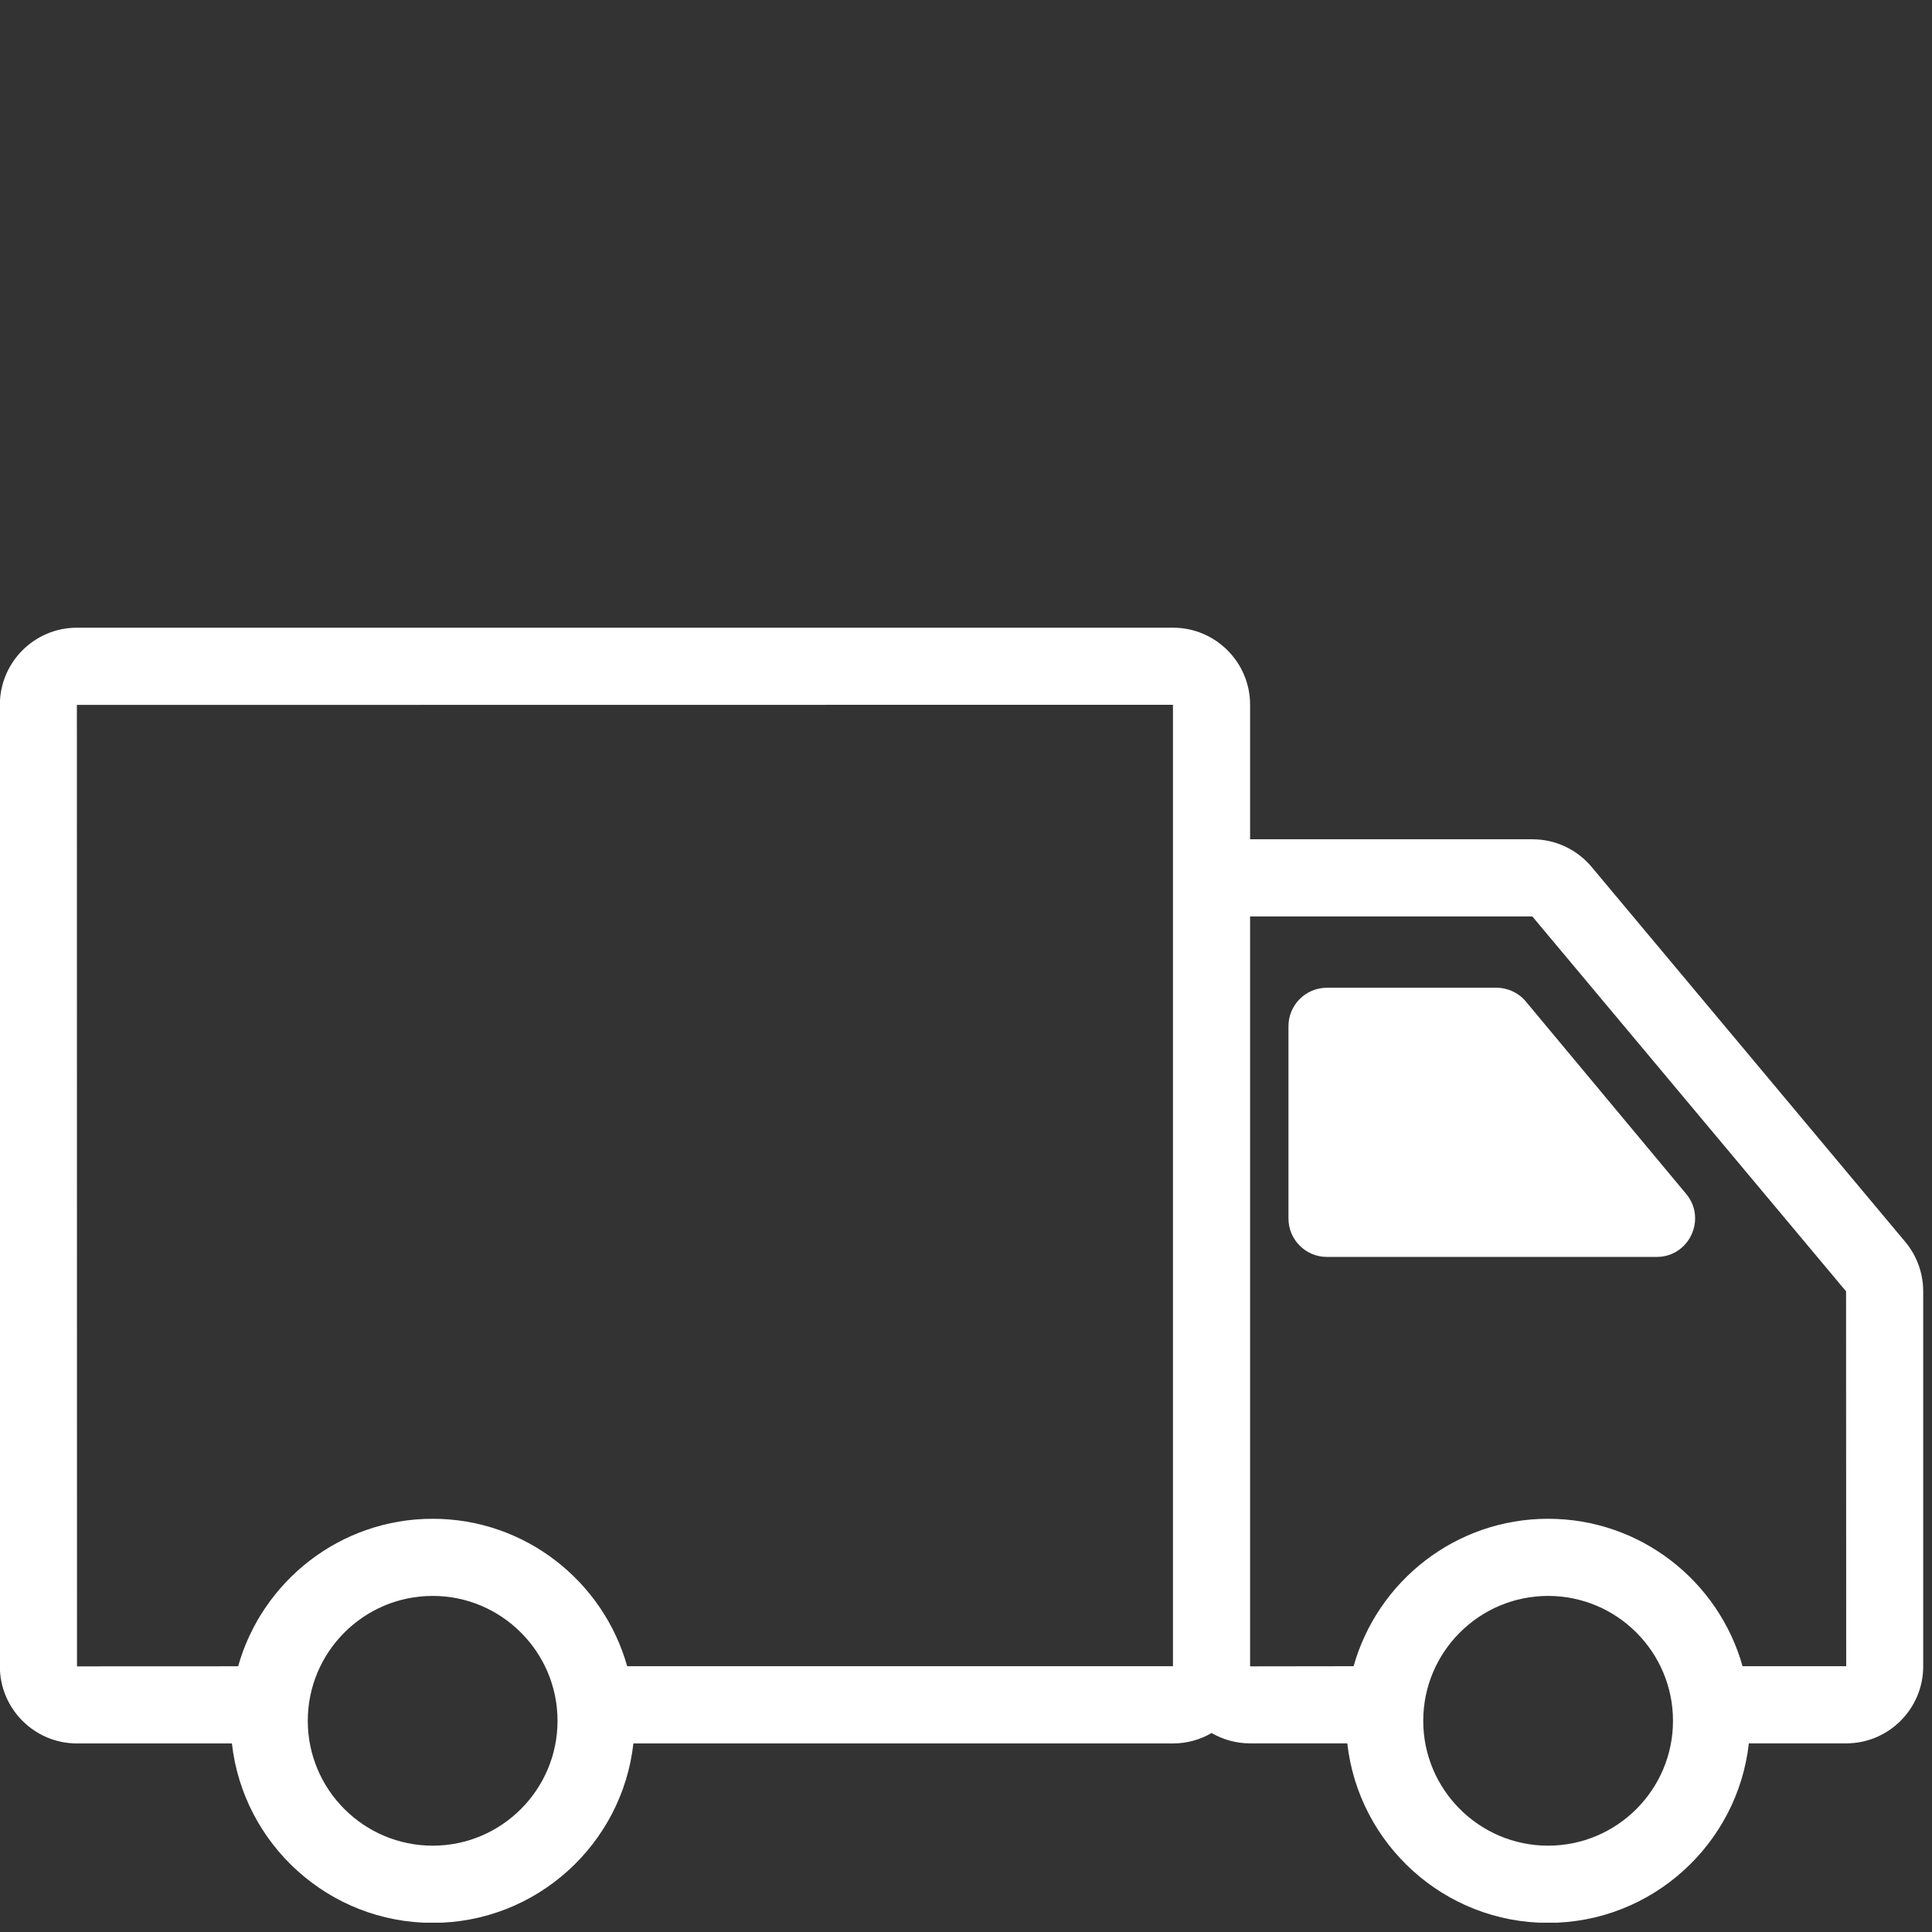 <svg version="1.0" preserveAspectRatio="xMidYMid meet" height="150" viewBox="0 0 112.5 112.5" zoomAndPan="magnify" width="150" xmlns:xlink="http://www.w3.org/1999/xlink" xmlns="http://www.w3.org/2000/svg"><rect x="0" y="0" width="112.5" height="112.5" fill="#333333" stroke="none"/><defs><clipPath id="75bc861ac0"><path clip-rule="nonzero" d="M 0 36.539 L 112 36.539 L 112 111.957 L 0 111.957 Z M 0 36.539"></path></clipPath><clipPath id="5416ade618"><path clip-rule="nonzero" d="M 82.164 64 L 84.297 64 L 84.297 65.848 L 82.164 65.848 Z M 82.164 64"></path></clipPath><clipPath id="7c694543f2"><path clip-rule="nonzero" d="M 84.293 64.625 C 83.32 66.195 82.5 65.895 82.277 65.598 C 82.051 65.223 82.277 64.328 82.574 64.105 C 82.797 63.879 83.992 64.18 83.992 64.18"></path></clipPath><clipPath id="0b3d442550"><path clip-rule="nonzero" d="M 69.48 50.363 L 71.613 50.363 L 71.613 52.156 L 69.48 52.156 Z M 69.48 50.363"></path></clipPath><clipPath id="fcc2dd658a"><path clip-rule="nonzero" d="M 71.605 51 C 70.637 52.492 69.816 52.191 69.59 51.895 C 69.367 51.594 69.59 50.699 69.891 50.477 C 70.113 50.25 71.309 50.551 71.309 50.551"></path></clipPath></defs><g clip-path="url(#75bc861ac0)"><path fill-rule="nonzero" fill-opacity="1" d="M 110.945 72.316 L 92.676 50.477 C 91.82 49.457 90.566 48.871 89.234 48.871 L 72.793 48.871 L 72.793 41.039 C 72.793 38.566 70.781 36.551 68.309 36.551 L 4.477 36.551 C 2.004 36.551 -0.008 38.566 -0.008 41.039 L -0.008 97.031 C -0.008 99.504 2.004 101.52 4.477 101.52 L 13.504 101.52 C 14.16 107.391 19.152 111.969 25.195 111.969 C 31.238 111.969 36.227 107.391 36.883 101.52 L 68.309 101.52 C 69.125 101.52 69.891 101.297 70.551 100.914 C 71.211 101.293 71.973 101.516 72.789 101.516 L 78.453 101.516 C 79.109 107.387 84.102 111.969 90.145 111.969 C 96.188 111.969 101.18 107.387 101.836 101.516 L 107.504 101.516 C 109.977 101.516 111.988 99.504 111.988 97.031 L 111.988 75.195 C 111.988 74.141 111.617 73.117 110.945 72.316 Z M 4.477 41.047 L 68.301 41.039 L 68.301 53.328 C 68.301 53.34 68.301 53.348 68.301 53.355 L 68.301 97.023 L 36.52 97.023 C 35.129 92.078 30.582 88.438 25.195 88.438 C 19.809 88.438 15.258 92.078 13.867 97.027 L 4.484 97.031 Z M 25.195 107.473 C 21.184 107.473 17.922 104.211 17.922 100.203 C 17.922 96.191 21.184 92.93 25.195 92.93 C 29.203 92.93 32.465 96.191 32.465 100.203 C 32.465 104.211 29.203 107.473 25.195 107.473 Z M 90.145 107.473 C 86.137 107.473 82.875 104.211 82.875 100.203 C 82.875 96.191 86.137 92.93 90.145 92.93 C 94.156 92.93 97.418 96.191 97.418 100.203 C 97.418 104.211 94.156 107.473 90.145 107.473 Z M 101.469 97.023 C 100.078 92.074 95.531 88.438 90.145 88.438 C 84.758 88.438 80.211 92.078 78.82 97.023 L 72.793 97.031 L 72.793 53.363 L 89.227 53.363 L 107.496 75.195 L 107.504 97.023 Z M 101.469 97.023" fill="#ffffff"></path></g><path fill-rule="nonzero" fill-opacity="1" d="M 88.852 58.32 C 88.426 57.809 87.797 57.516 87.133 57.516 L 77.266 57.516 C 76.031 57.516 75.027 58.52 75.027 59.754 L 75.027 70.953 C 75.027 72.191 76.031 73.191 77.266 73.191 L 96.465 73.191 C 98.363 73.191 99.398 70.977 98.184 69.52 Z M 88.852 58.32" fill="#ffffff"></path><g clip-path="url(#5416ade618)"><g clip-path="url(#7c694543f2)"><path fill-rule="nonzero" fill-opacity="1" d="M 79.289 61.117 L 87.359 61.117 L 87.359 69.031 L 79.289 69.031 Z M 79.289 61.117" fill="#ffffff"></path></g></g><g clip-path="url(#0b3d442550)"><g clip-path="url(#fcc2dd658a)"><path fill-rule="nonzero" fill-opacity="1" d="M 66.605 47.488 L 74.672 47.488 L 74.672 55.402 L 66.605 55.402 Z M 66.605 47.488" fill="#ffffff"></path></g></g></svg>